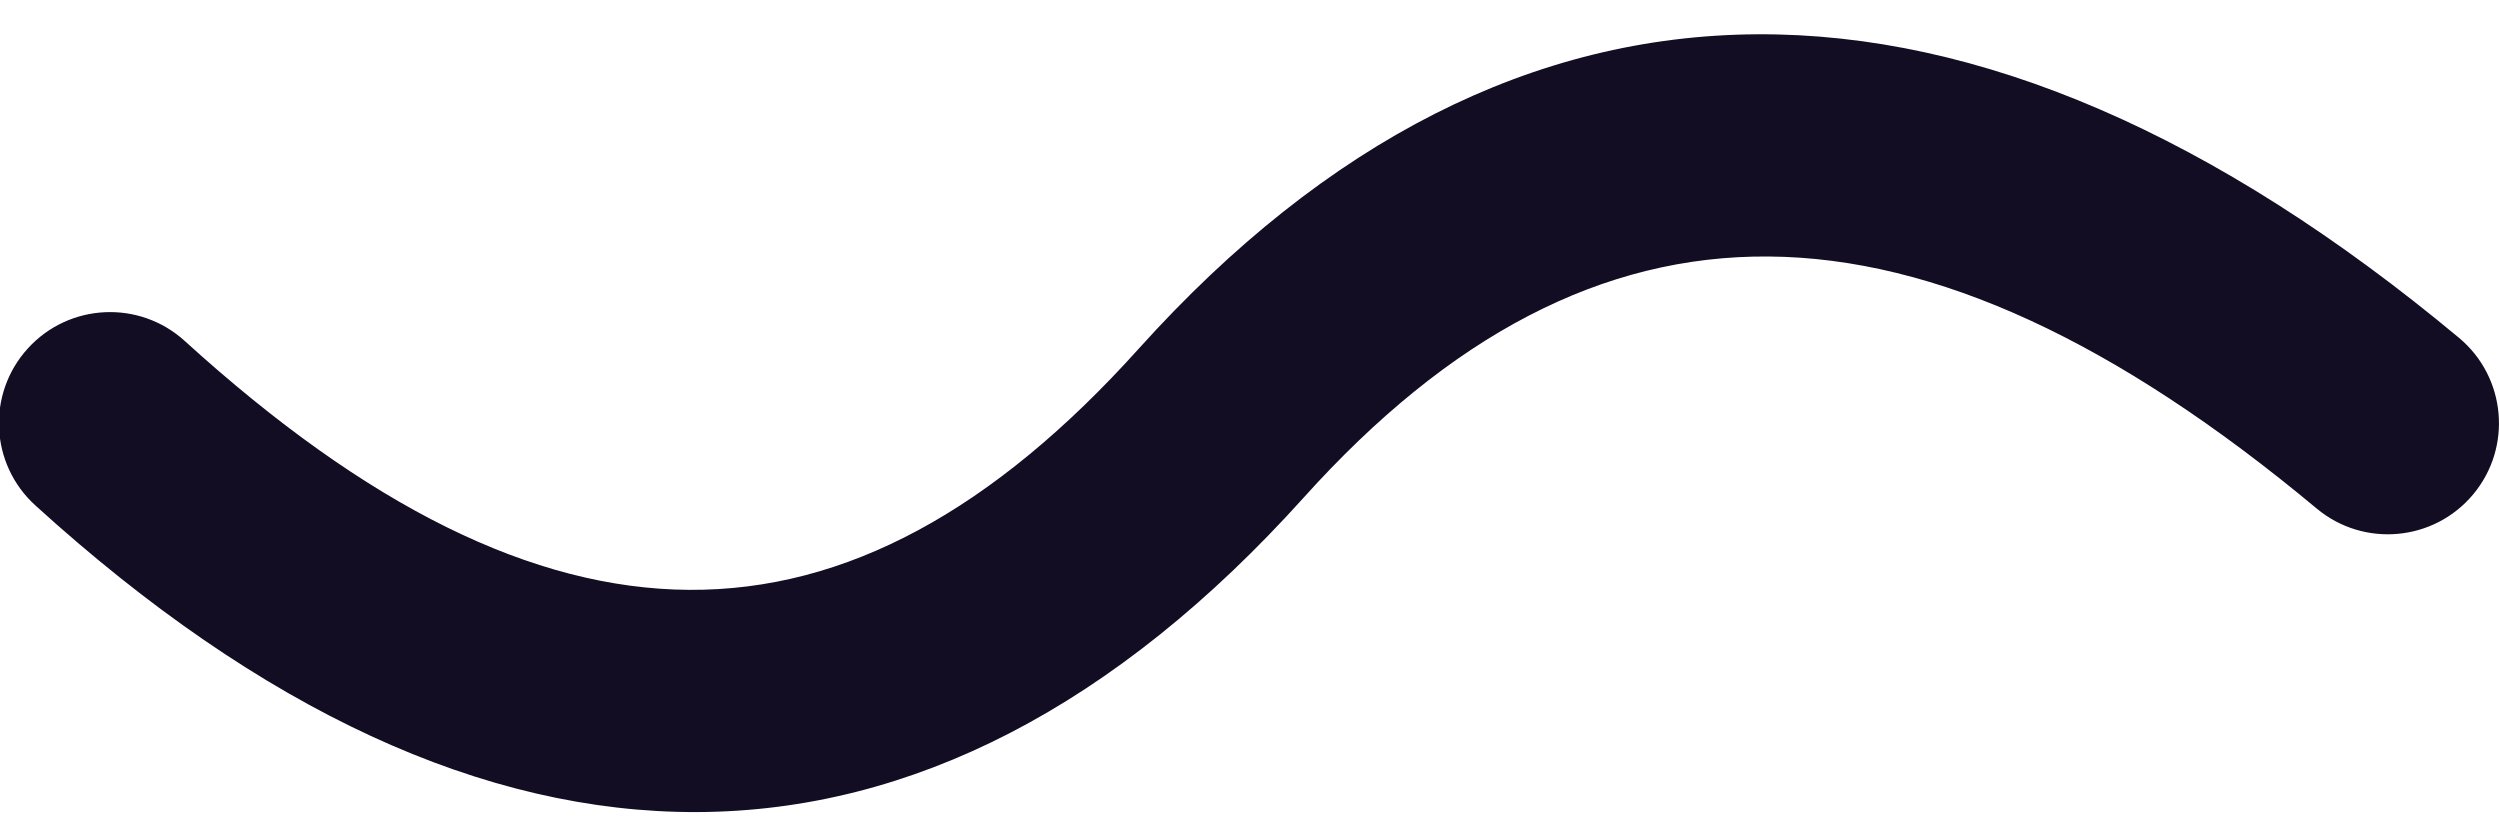 <?xml version="1.0" encoding="UTF-8"?>
<svg width="45px" height="15px" viewBox="0 0 45 15" version="1.1" xmlns="http://www.w3.org/2000/svg" xmlns:xlink="http://www.w3.org/1999/xlink">
    <!-- Generator: Sketch 50.2 (55047) - http://www.bohemiancoding.com/sketch -->
    <title>Group 36</title>
    <desc>Created with Sketch.</desc>
    <defs></defs>
    <g id="Revamp" stroke="none" stroke-width="1" fill="none" fill-rule="evenodd">
        <g id="careers-women-tab" transform="translate(-272, -1102)" fill="#130D23" fill-rule="nonzero">
            <g id="Group-36" transform="translate(273, 1104)">
                <path d="M20.001,-16.228 C20.744,-17.046 22.009,-17.106 22.826,-16.363 C23.643,-15.62 23.703,-14.355 22.96,-13.538 C17.011,-6.993 17.011,-1.596 22.819,3.631 C30.335,10.395 30.335,18.616 23.017,27.398 C22.31,28.246 21.049,28.361 20.2,27.654 C19.352,26.946 19.237,25.685 19.944,24.837 C25.96,17.618 25.96,11.839 20.143,6.604 C12.617,-0.169 12.617,-8.106 20.001,-16.228 Z" id="Path-3" transform="translate(21.481, 5.617) rotate(-90) translate(-21.481, -5.617) "></path>
            </g>
        </g>
    </g>
</svg>